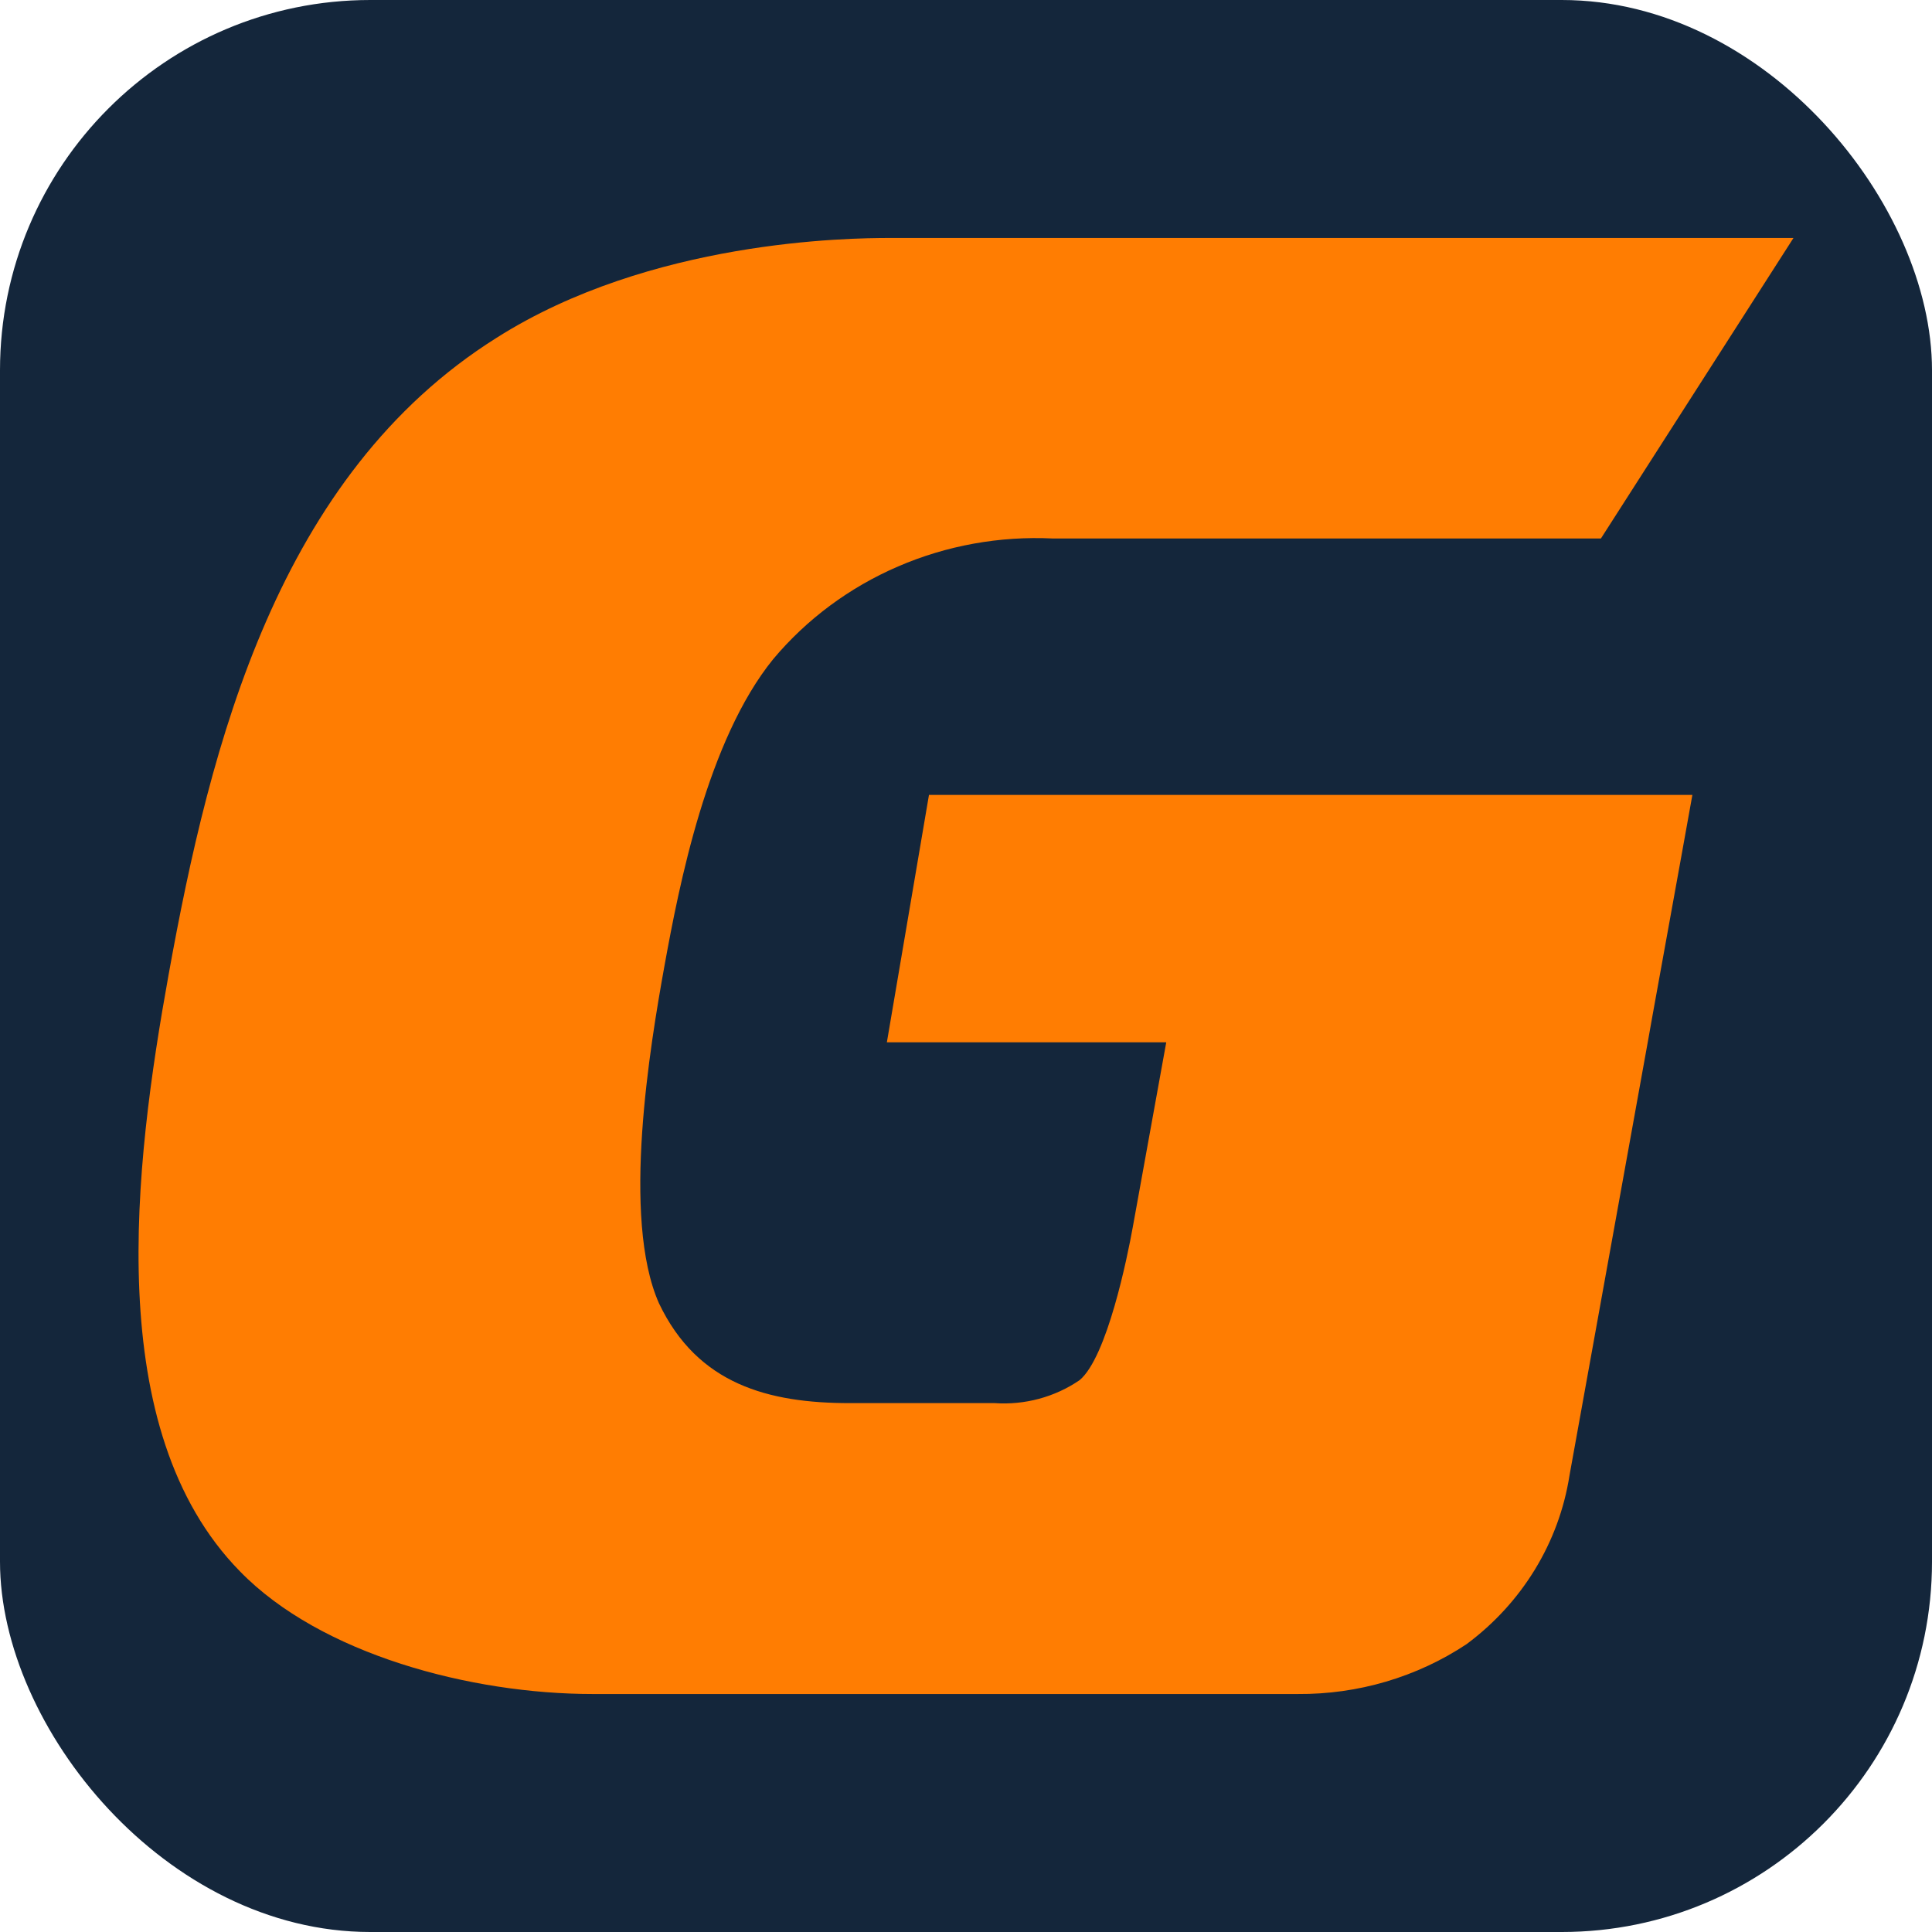 <svg width="120" height="120" viewBox="0 0 120 120" fill="none" xmlns="http://www.w3.org/2000/svg">
<rect width="120" height="120" rx="23" fill="#14263B"/>
<path fill-rule="evenodd" clip-rule="evenodd" d="M57.7 49.374L55.085 64.74H72.438L70.356 76.236C70.029 78.048 68.765 84.305 67.054 85.725C65.518 86.775 63.653 87.279 61.776 87.15H52.777C47.739 87.15 43.327 85.99 40.93 80.95C38.579 75.651 40.383 64.916 41.268 60.007C42.182 54.968 43.934 45.982 48.022 40.943C50.102 38.46 52.759 36.487 55.777 35.185C58.794 33.882 62.087 33.287 65.387 33.446H99.436L111.396 14.781H55.255C52.744 14.781 40.412 14.909 30.846 20.98C17.267 29.509 13.066 46.177 10.475 60.522C8.328 72.408 6.298 88.82 14.897 97.592C19.918 102.761 29.265 105.218 36.808 105.218H80.61C84.35 105.247 88.01 104.166 91.094 102.119C94.542 99.559 96.832 95.808 97.483 91.65L102.344 64.738L102.646 63.044L104.424 53.225L105.117 49.374H57.7Z" fill="#FF7D02"/>
</svg>

